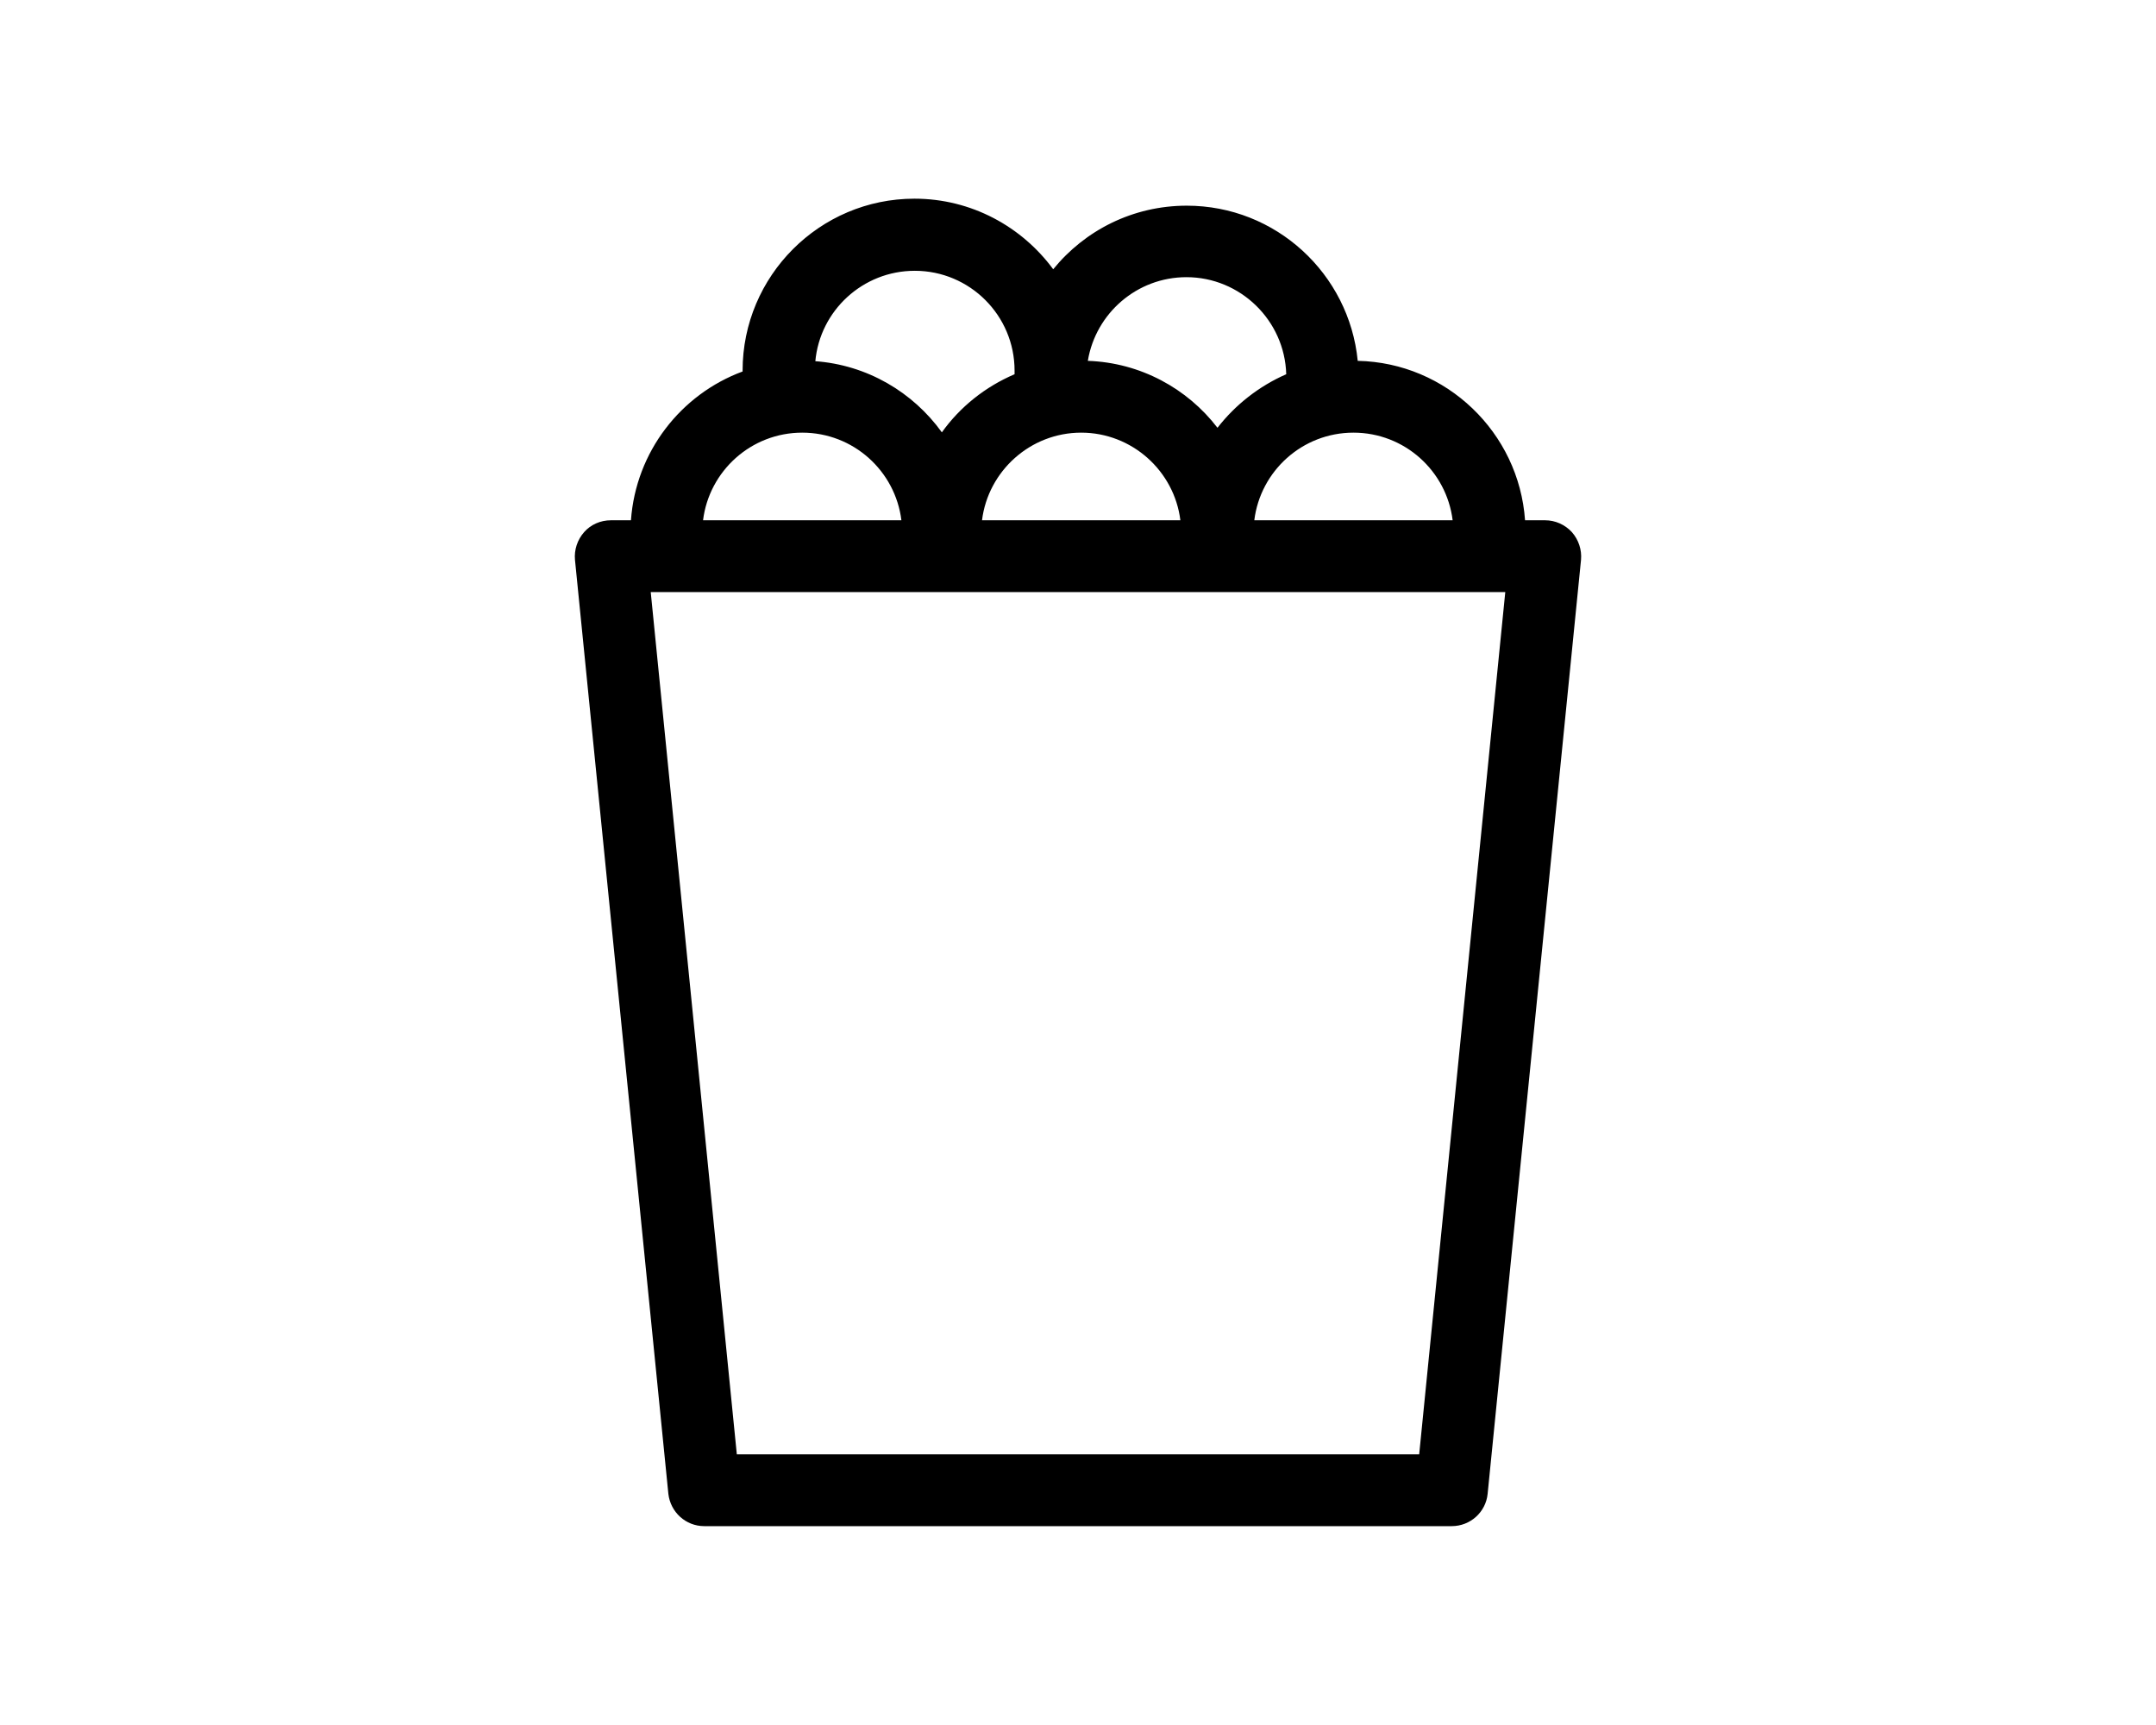 <?xml version="1.0" encoding="UTF-8"?><svg id="Layer_1" xmlns="http://www.w3.org/2000/svg" viewBox="0 0 70.87 56.69"><defs><style>.cls-1{stroke-width:0px;}</style></defs><path class="cls-1" d="m47.71,50.16h-24.56c-.61,0-1.11-.46-1.18-1.06l-3.07-30.7c-.03-.33.08-.66.3-.91.22-.25.54-.39.88-.39h.66c.16-2.25,1.64-4.14,3.67-4.89,0-.01,0-.02,0-.03,0-3.11,2.53-5.65,5.65-5.65,1.87,0,3.53.92,4.56,2.32,1.04-1.28,2.62-2.09,4.39-2.09,2.93,0,5.34,2.24,5.62,5.1,2.92.06,5.3,2.36,5.5,5.24h.66c.33,0,.65.14.88.39.22.25.33.58.3.91l-3.07,30.7c-.06.6-.57,1.06-1.18,1.06Zm-23.49-2.36h22.43l2.83-28.34h-28.09l2.83,28.34Zm17.01-30.7h6.52c-.2-1.62-1.58-2.88-3.26-2.88s-3.06,1.26-3.26,2.88Zm-8.95,0h6.52c-.2-1.62-1.59-2.88-3.26-2.88s-3.06,1.26-3.26,2.88Zm-9.17,0h6.52c-.2-1.62-1.58-2.88-3.26-2.88s-3.06,1.26-3.26,2.88Zm3.67-5.23c1.72.12,3.23,1.02,4.18,2.34.6-.84,1.43-1.5,2.39-1.91,0-.04,0-.08,0-.12,0-1.81-1.47-3.28-3.28-3.28-1.71,0-3.12,1.31-3.27,2.98Zm8.98-.01c1.73.06,3.27.91,4.26,2.2.59-.76,1.37-1.37,2.26-1.76-.05-1.77-1.51-3.19-3.28-3.19-1.63,0-2.98,1.19-3.24,2.74Z"/></svg>